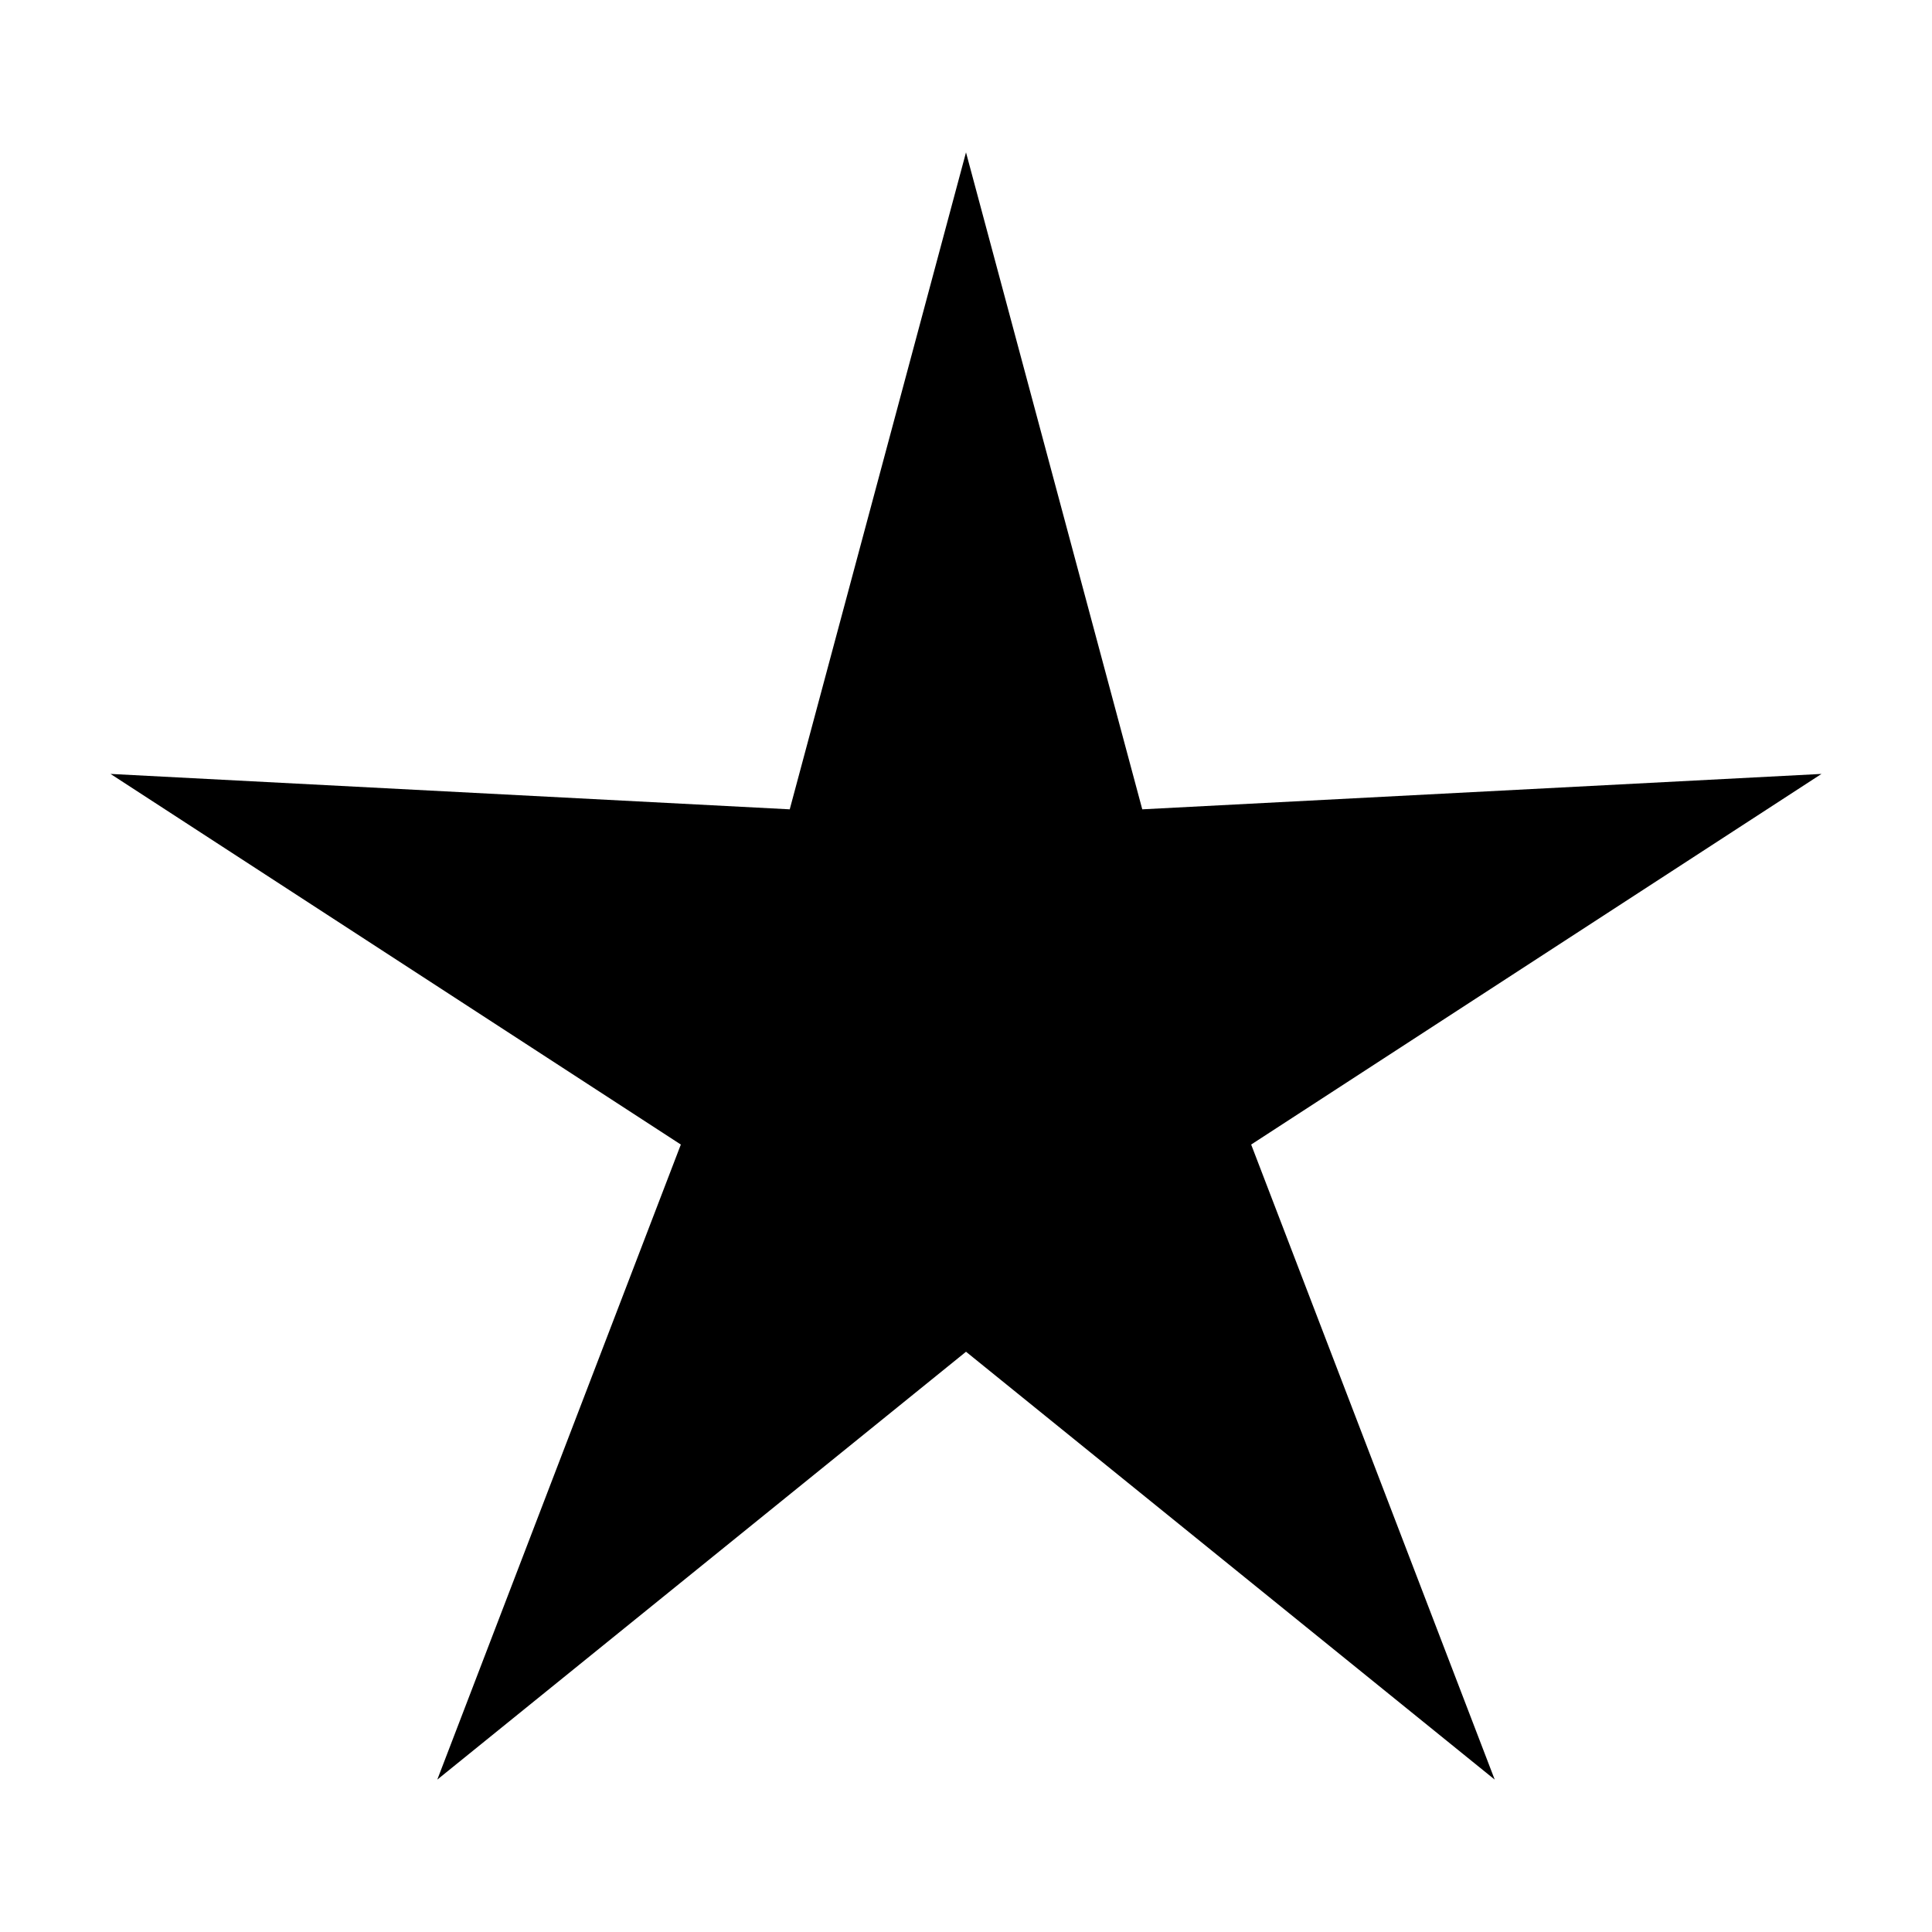 <?xml version="1.0" encoding="UTF-8"?>
<!-- The Best Svg Icon site in the world: iconSvg.co, Visit us! https://iconsvg.co -->
<svg fill="#000000" width="800px" height="800px" version="1.1" viewBox="144 144 512 512" xmlns="http://www.w3.org/2000/svg">
 <path d="m400 184.38-46.711 174.1-180-9.383 151.14 98.219-64.543 168.3 140.12-113.39 140.11 113.39-64.543-168.3 151.14-98.219-180 9.383z"/>
</svg>